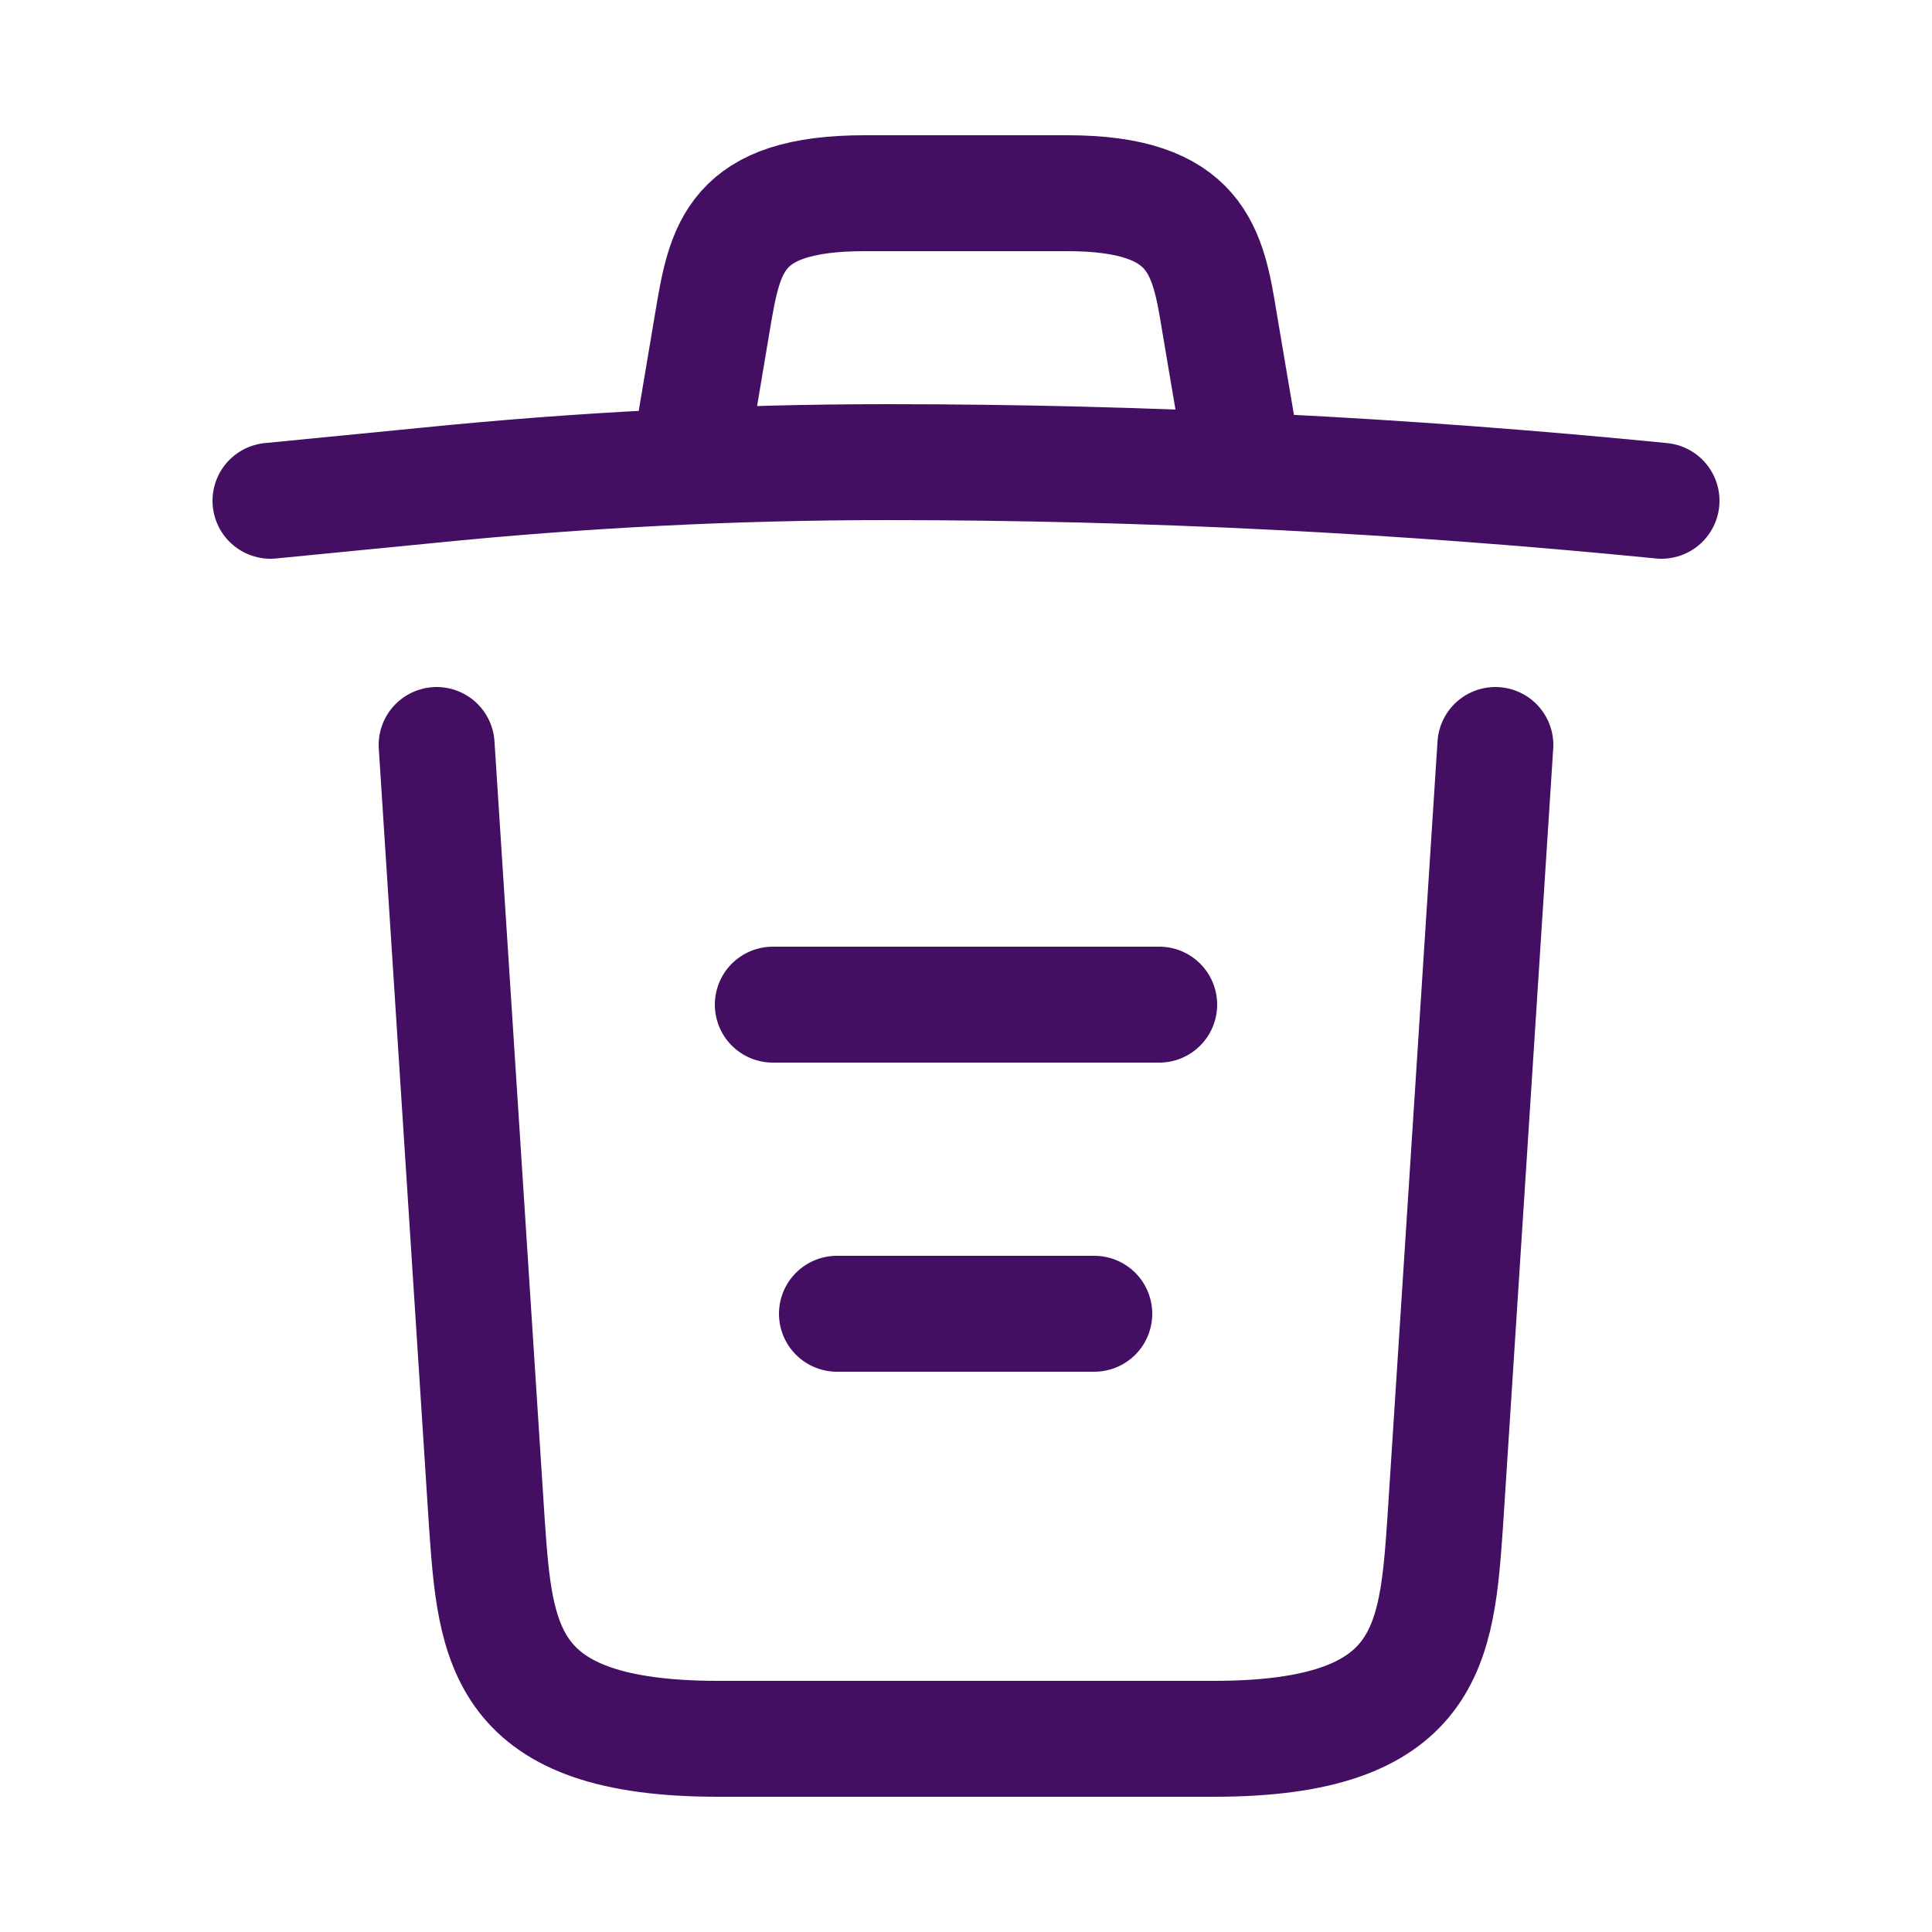 <svg viewBox="0 0 25 25" fill="none" xmlns="http://www.w3.org/2000/svg">
    <path d="M21.5 6.48C18.17 6.15 14.82 5.98 11.48 5.98C9.5 5.98 7.52 6.08 5.54 6.28L3.5 6.48" stroke="#440E62" stroke-width="1.5" stroke-linecap="round" stroke-linejoin="round" />
    <path d="M9 5.47L9.22 4.16C9.38 3.21 9.5 2.5 11.19 2.5H13.81C15.5 2.5 15.63 3.25 15.78 4.17L16 5.47" stroke="#440E62" stroke-width="1.5" stroke-linecap="round" stroke-linejoin="round" />
    <path d="M19.35 9.64L18.7 19.71C18.59 21.28 18.5 22.5 15.71 22.5H9.29C6.5 22.5 6.41 21.28 6.3 19.71L5.65 9.64" stroke="#440E62" stroke-width="1.5" stroke-linecap="round" stroke-linejoin="round" />
    <path d="M10.83 17H14.16" stroke="#440E62" stroke-width="1.5" stroke-linecap="round" stroke-linejoin="round" />
    <path d="M10 13H15" stroke="#440E62" stroke-width="1.5" stroke-linecap="round" stroke-linejoin="round" />
</svg>